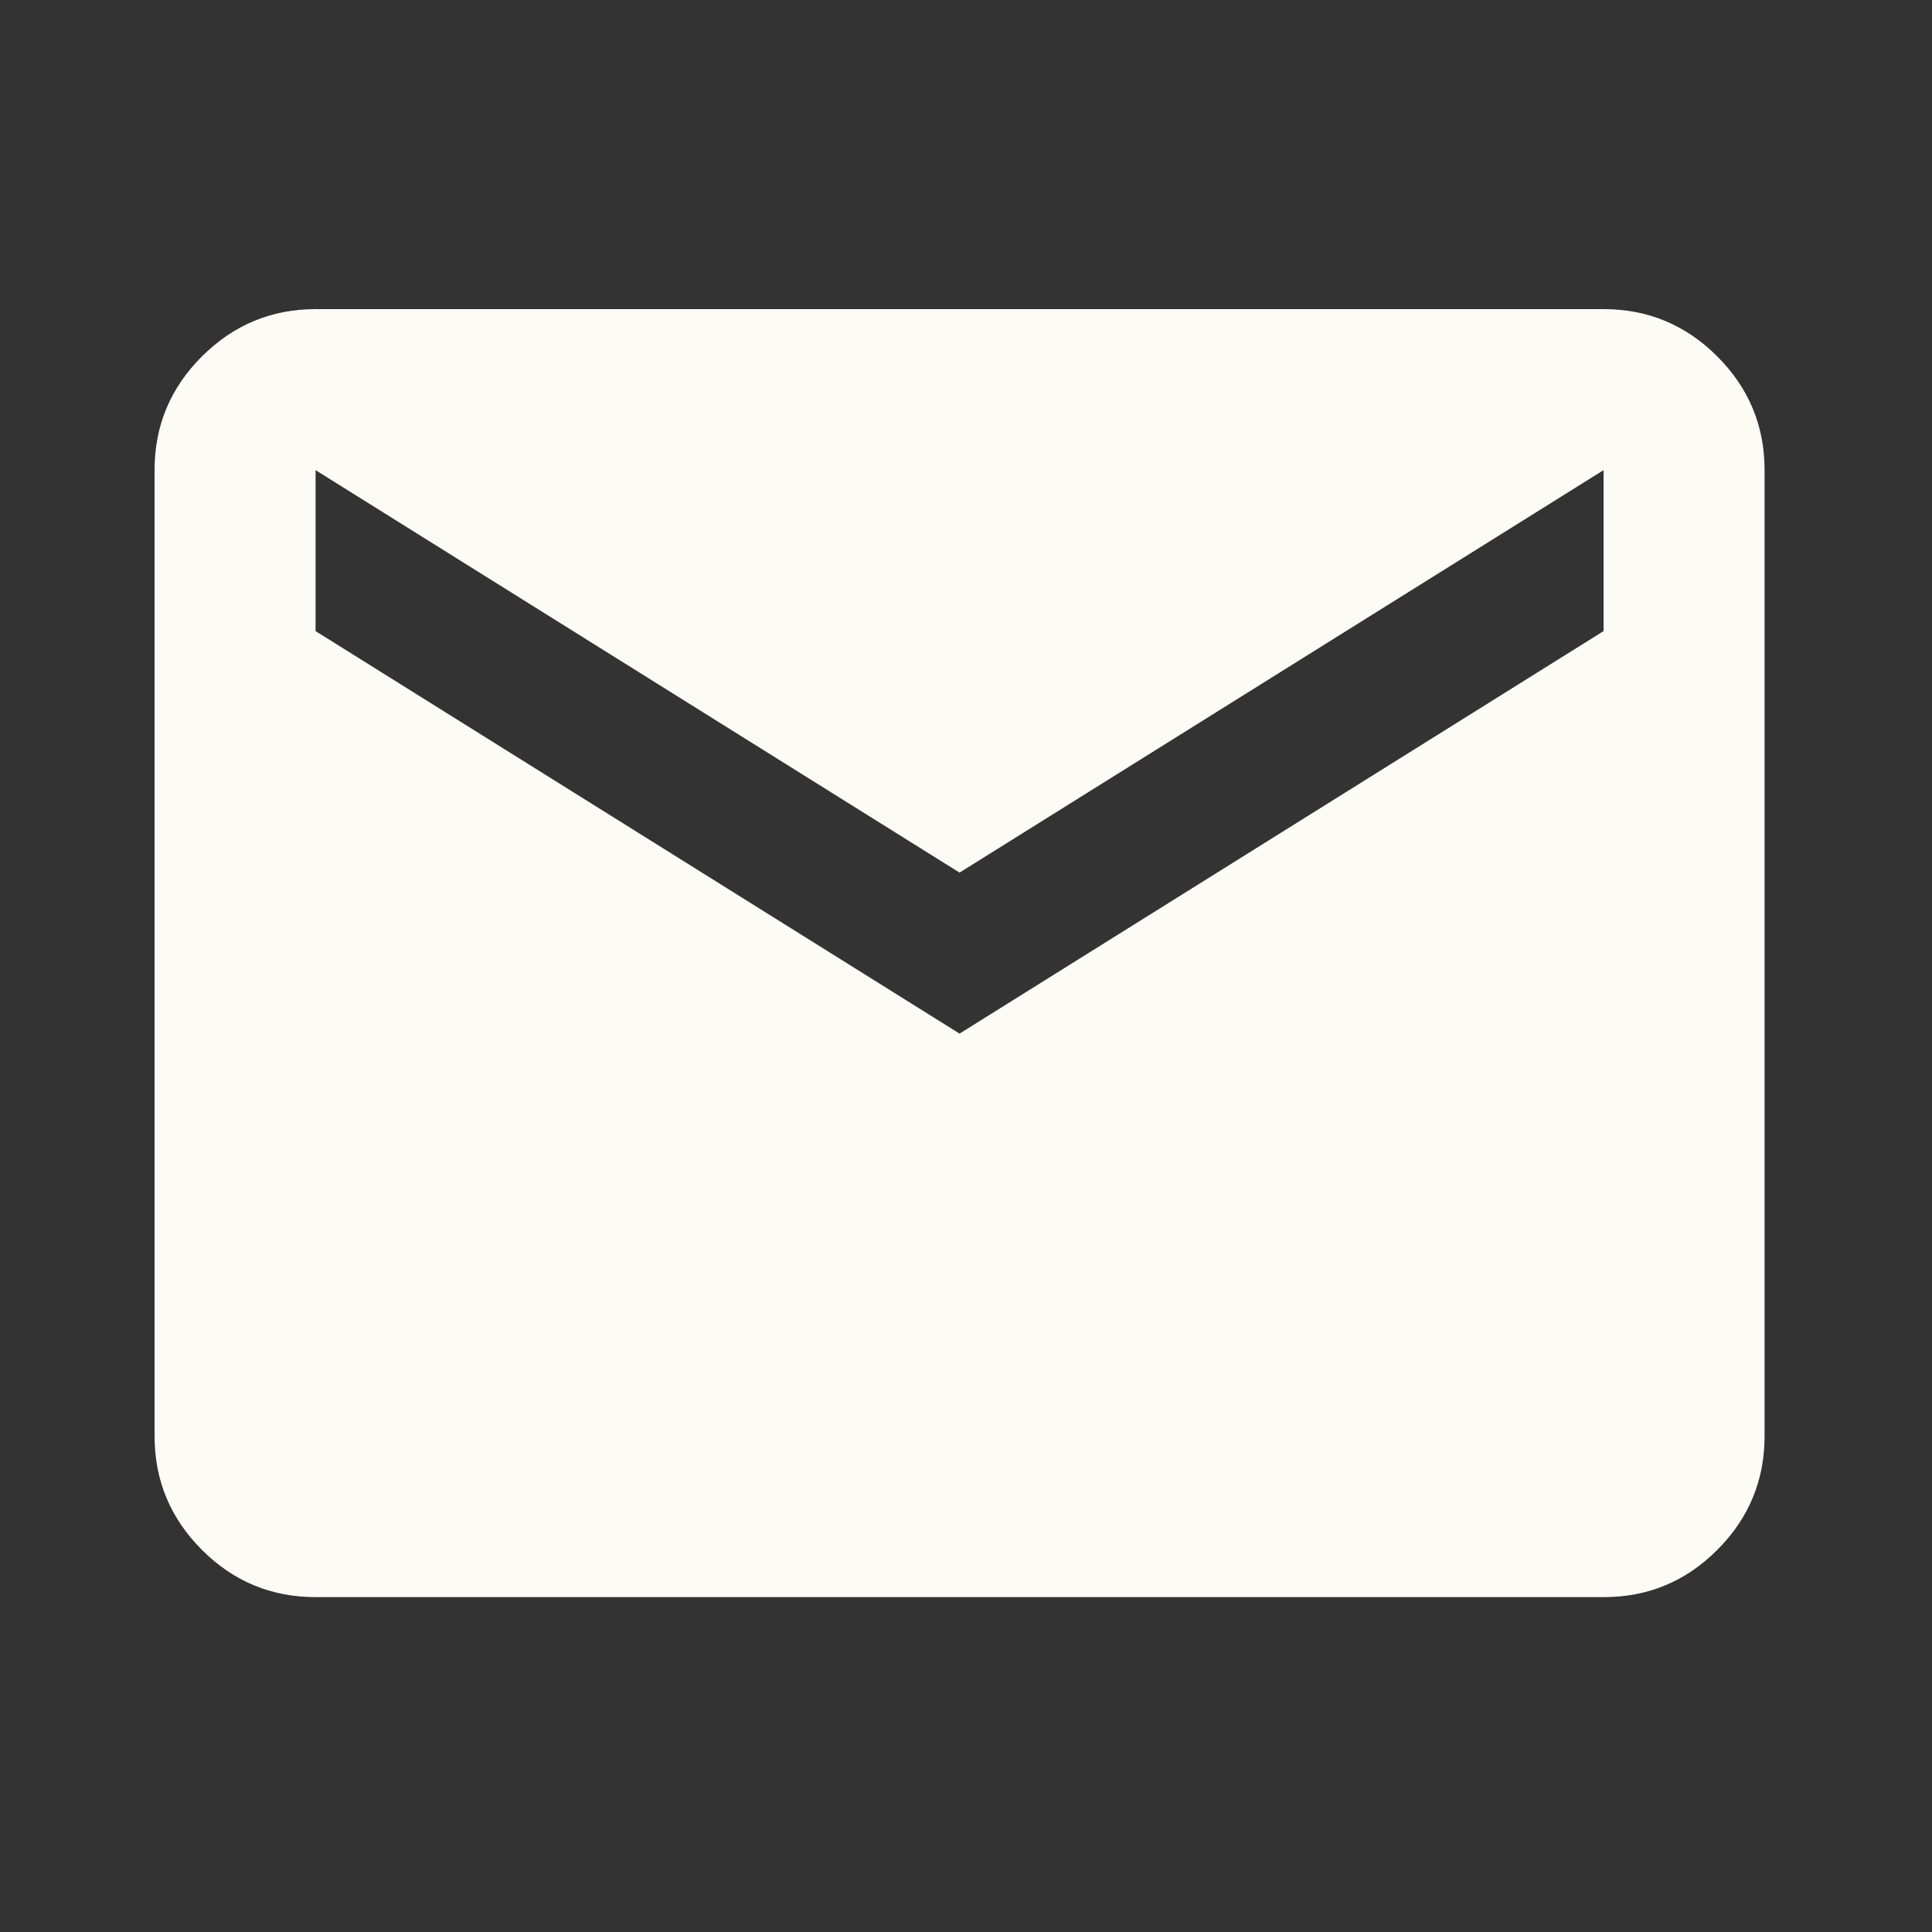 <?xml version="1.0" encoding="utf-8"?>
<svg width="50" height="50" viewBox="0 0 50 50" fill="none" xmlns="http://www.w3.org/2000/svg">
<rect x="0" y="0" width="50" height="50" fill="#333333" stroke="none"/>
<g clip-path="url(#clip0_329_1978)">
<path d="M8.167 41.333C7.021 41.333 6.04 40.926 5.225 40.11C4.41 39.295 4.001 38.314 4 37.167V12.167C4 11.021 4.408 10.04 5.225 9.225C6.042 8.41 7.022 8.001 8.167 8H41.5C42.646 8 43.627 8.408 44.444 9.225C45.26 10.042 45.668 11.022 45.667 12.167V37.167C45.667 38.312 45.259 39.294 44.444 40.11C43.629 40.927 42.647 41.335 41.5 41.333H8.167ZM24.833 26.75L41.5 16.333V12.167L24.833 22.583L8.167 12.167V16.333L24.833 26.75Z" fill="#fdfbf6"/>
</g>
<defs>
<clipPath id="clip0_329_1978">
<rect width="50" height="50" fill="white"/>
</clipPath>
</defs>
</svg>
